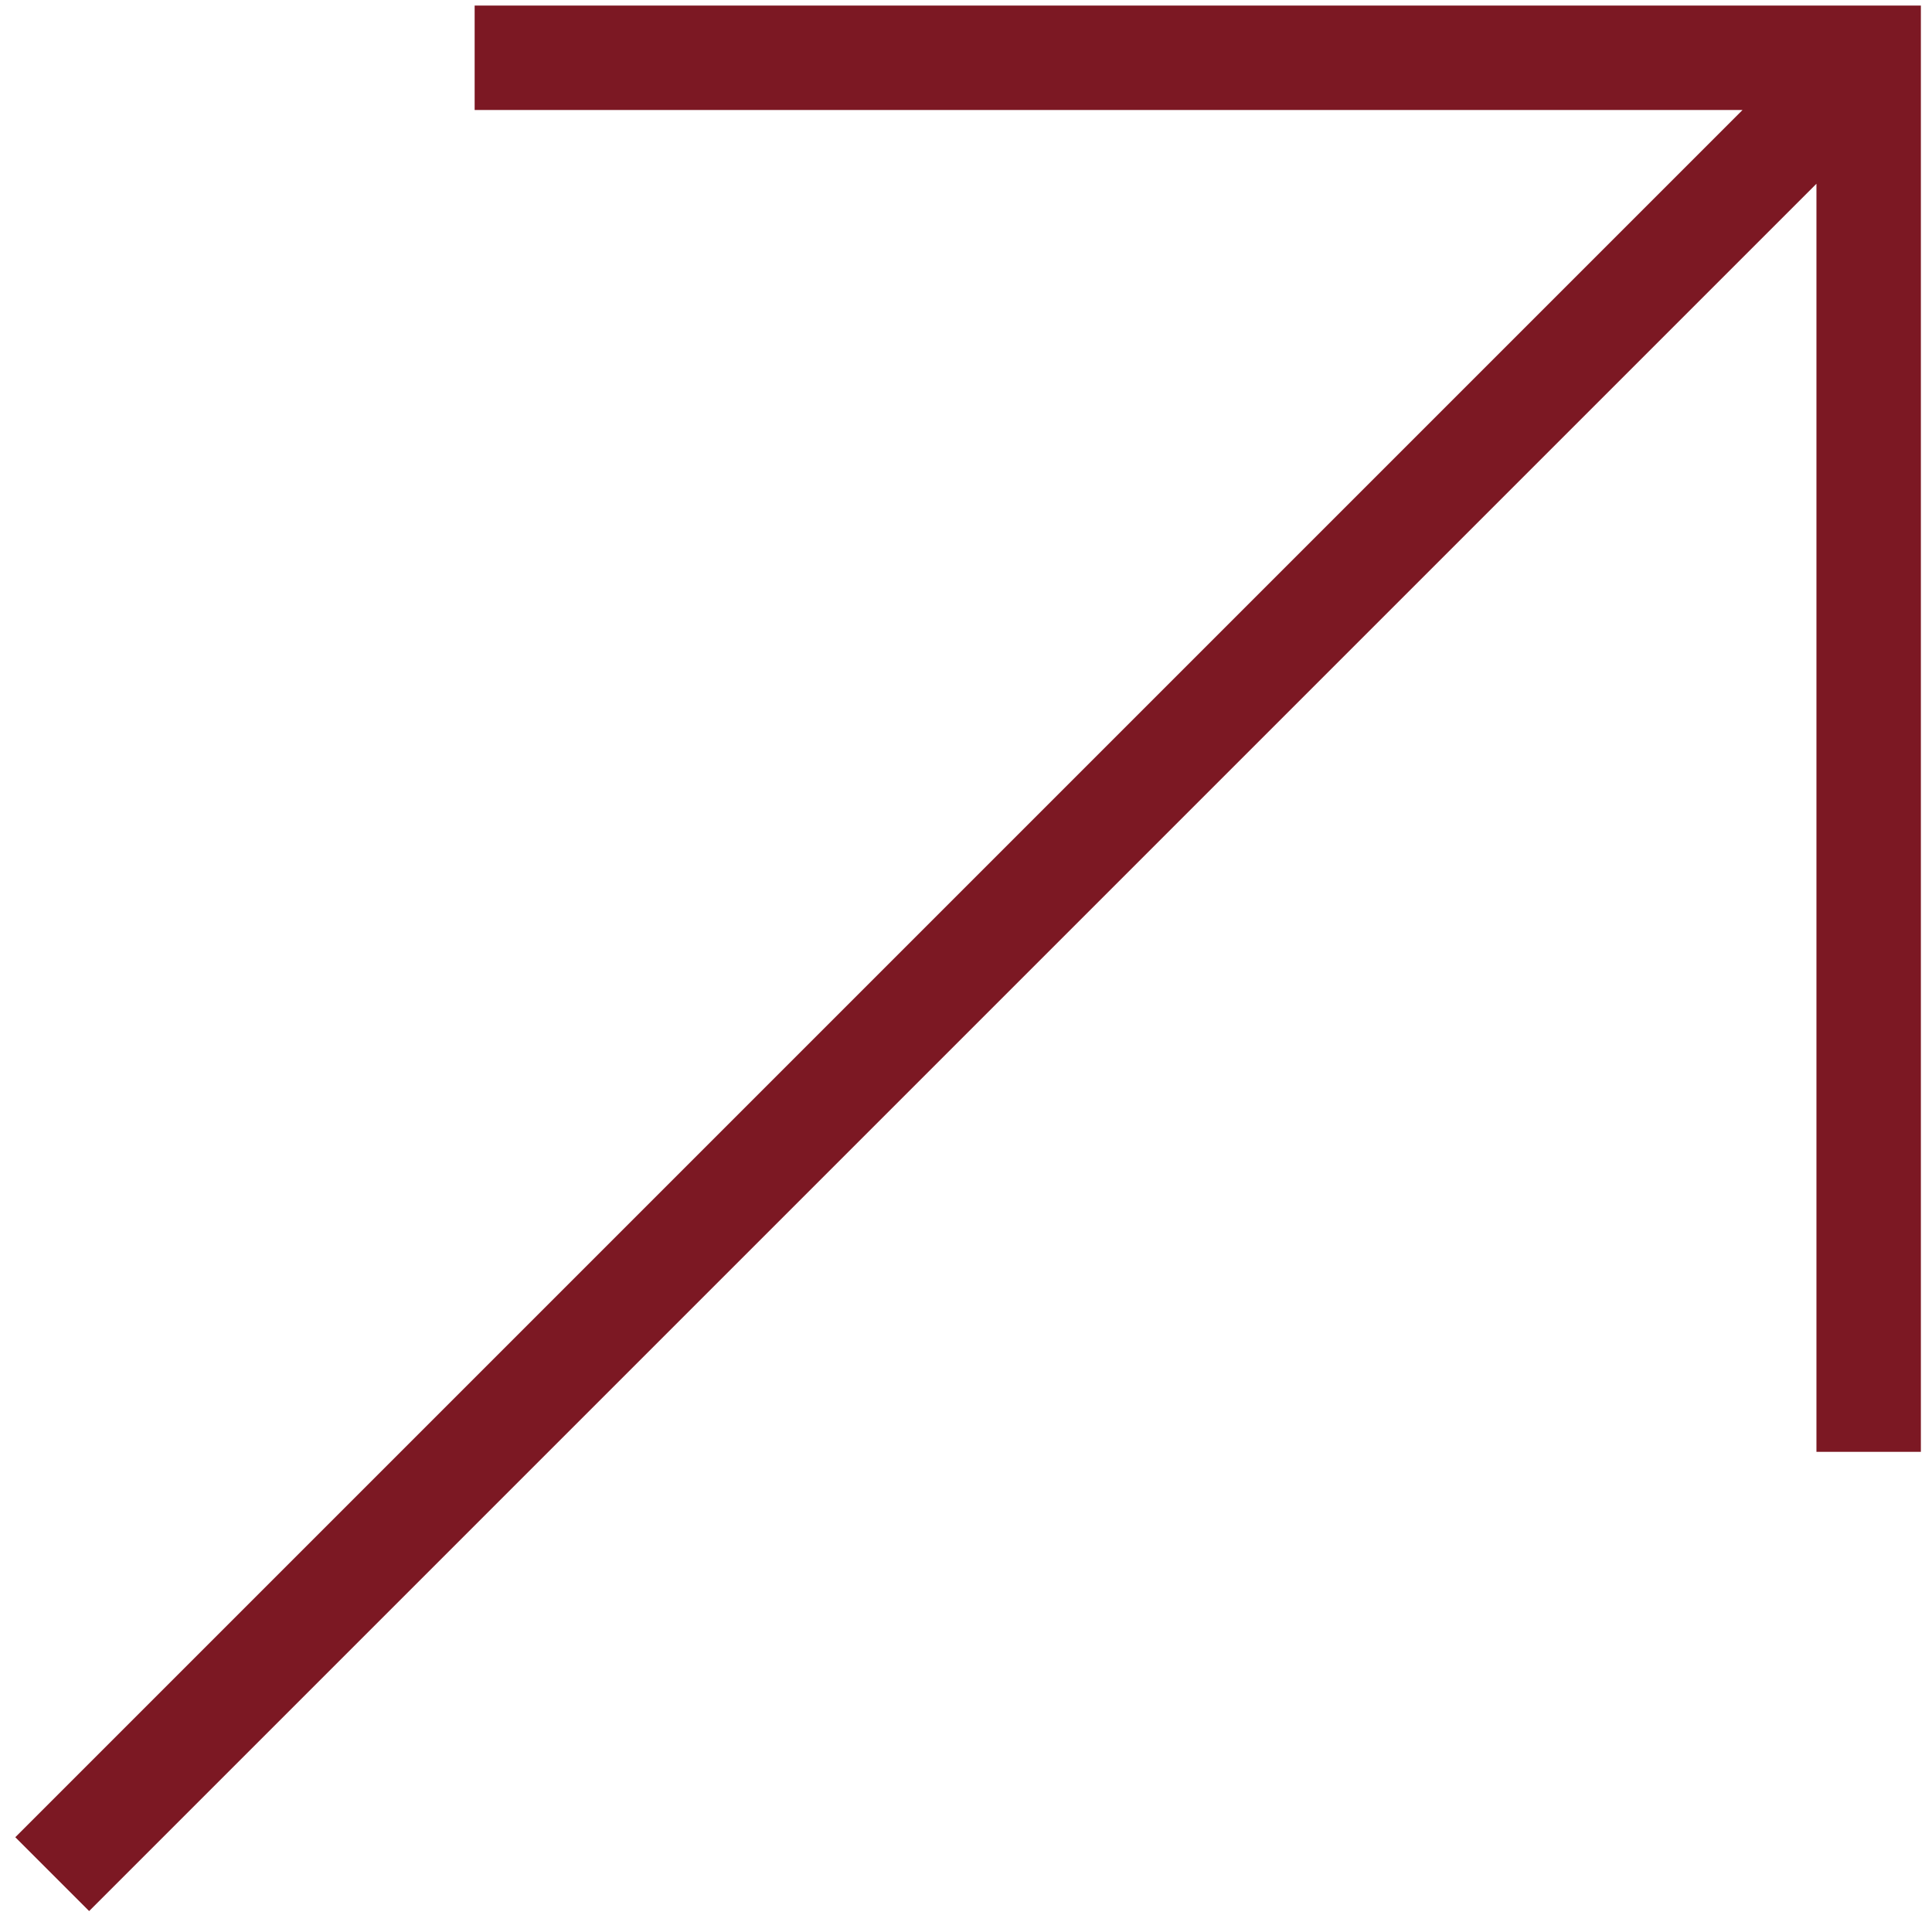 <svg width="37" height="37" viewBox="0 0 37 37" fill="none" xmlns="http://www.w3.org/2000/svg">
<path d="M9.09 1.107L35.787 1.107V27.804M35.556 1.336L1 35.892" stroke="#7C1823" stroke-width="2"/>
</svg>
